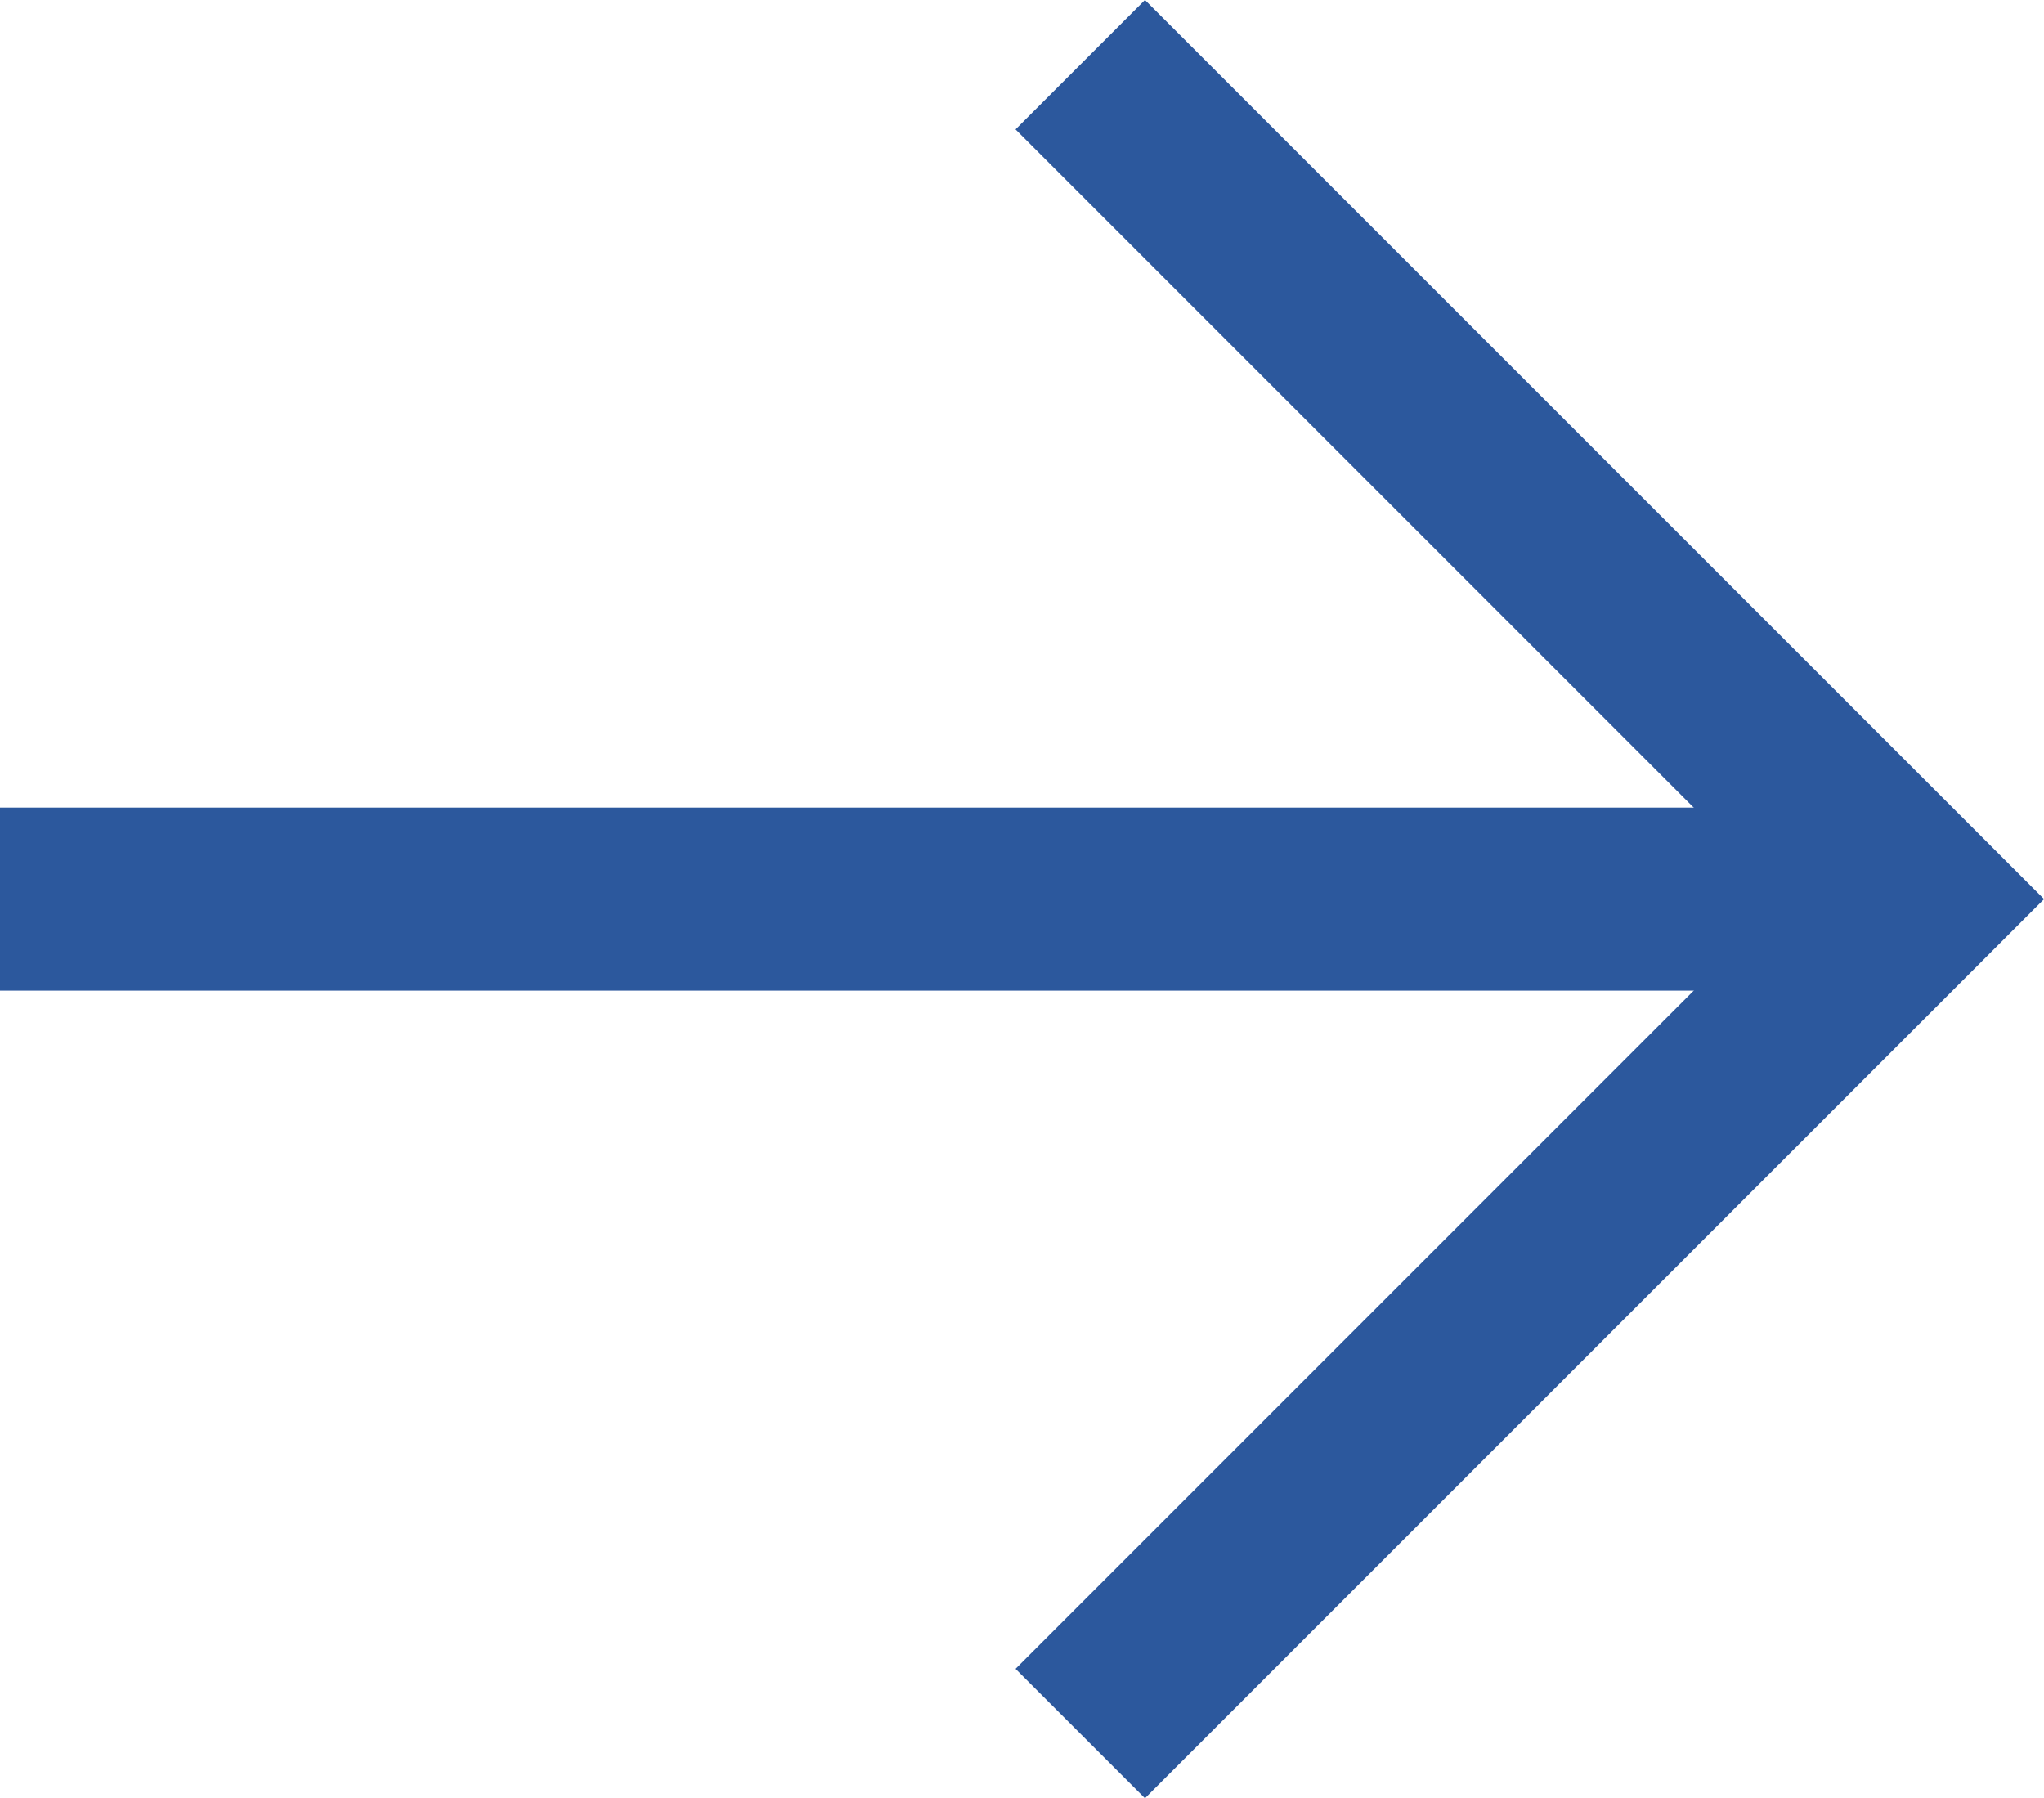 <?xml version="1.0" encoding="UTF-8"?><svg id="Layer_1" xmlns="http://www.w3.org/2000/svg" viewBox="0 0 44.56 39.2"><defs><style>.cls-1{fill:none;stroke:#2c589d;stroke-miterlimit:10;stroke-width:3.99px;}</style></defs><line class="cls-1" x1="40.56" y1="19.6" x2="0" y2="19.6"/><polyline class="cls-1" points="23.55 37.79 41.74 19.6 23.55 1.41"/></svg>